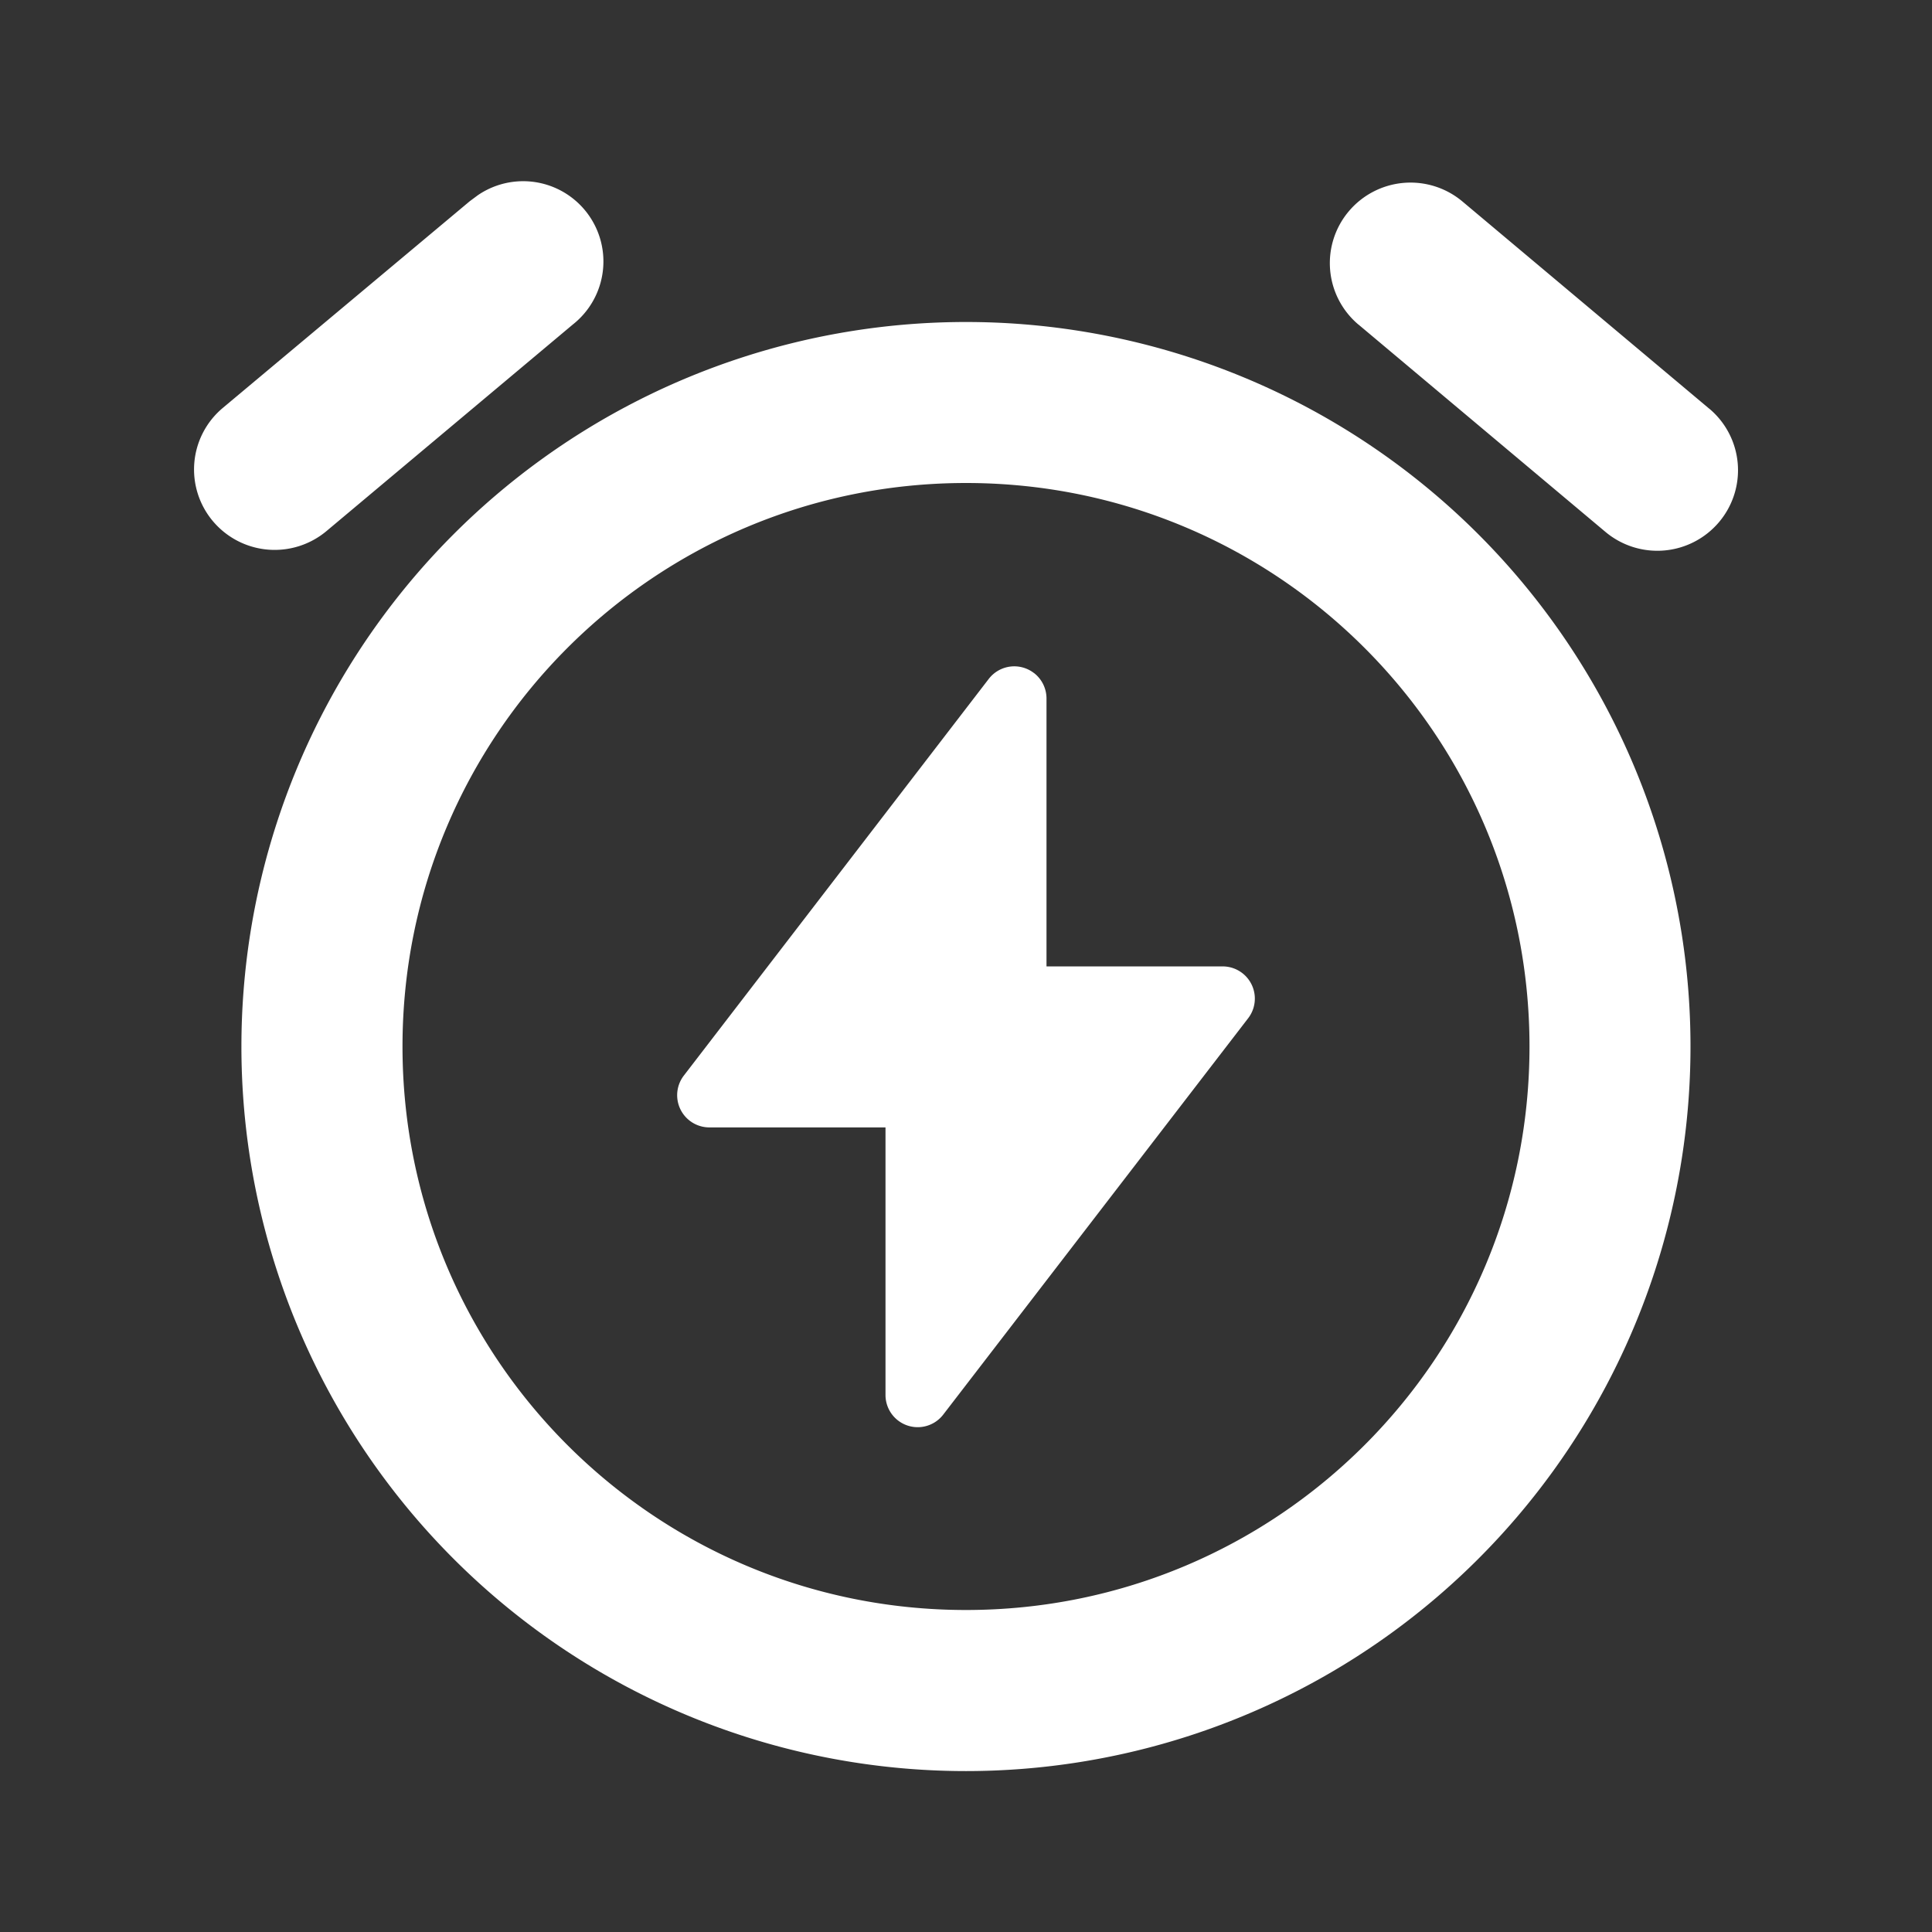 <?xml version="1.0" encoding="UTF-8" standalone="no"?> <svg xmlns="http://www.w3.org/2000/svg" xmlns:xlink="http://www.w3.org/1999/xlink" class="icon" viewBox="0 0 1024 1024" version="1.1" width="256" height="256"><rect x="0" y="0" width="1024" height="1024" fill="#333333" stroke="none"/><path d="M512 170.667a384 384 0 1 1-0.043 768.042A384 384 0 0 1 512 170.667zM512 256c-165.12 0-298.667 133.547-298.667 298.667S346.88 853.333 512 853.333s298.667-133.546 298.667-298.666S677.12 256 512 256z m36.01 100.693a17.067 17.067 0 0 1 6.657 13.526v141.994h93.354a17.067 17.067 0 0 1 13.526 27.478L499.925 749.78a17.067 17.067 0 0 1-30.592-10.41V597.547H375.98a17.067 17.067 0 0 1-13.526-27.478l161.622-210.261a17.067 17.067 0 0 1 23.893-3.115zM714.88 112a42.795 42.795 0 0 1 60.245-5.205l130.816 109.824 0.086 0.042a42.581 42.581 0 0 1 5.12 60.032A42.795 42.795 0 0 1 850.9 281.9L720.085 172.075l-0.085-0.043A42.581 42.581 0 0 1 714.88 112z m-461.61-8.533a42.539 42.539 0 0 1 50.346 68.522l-130.56 109.483a42.795 42.795 0 0 1-60.288-5.333 42.539 42.539 0 0 1 5.29-59.904L248.96 106.667z" fill="#ffffff"></path></svg> 